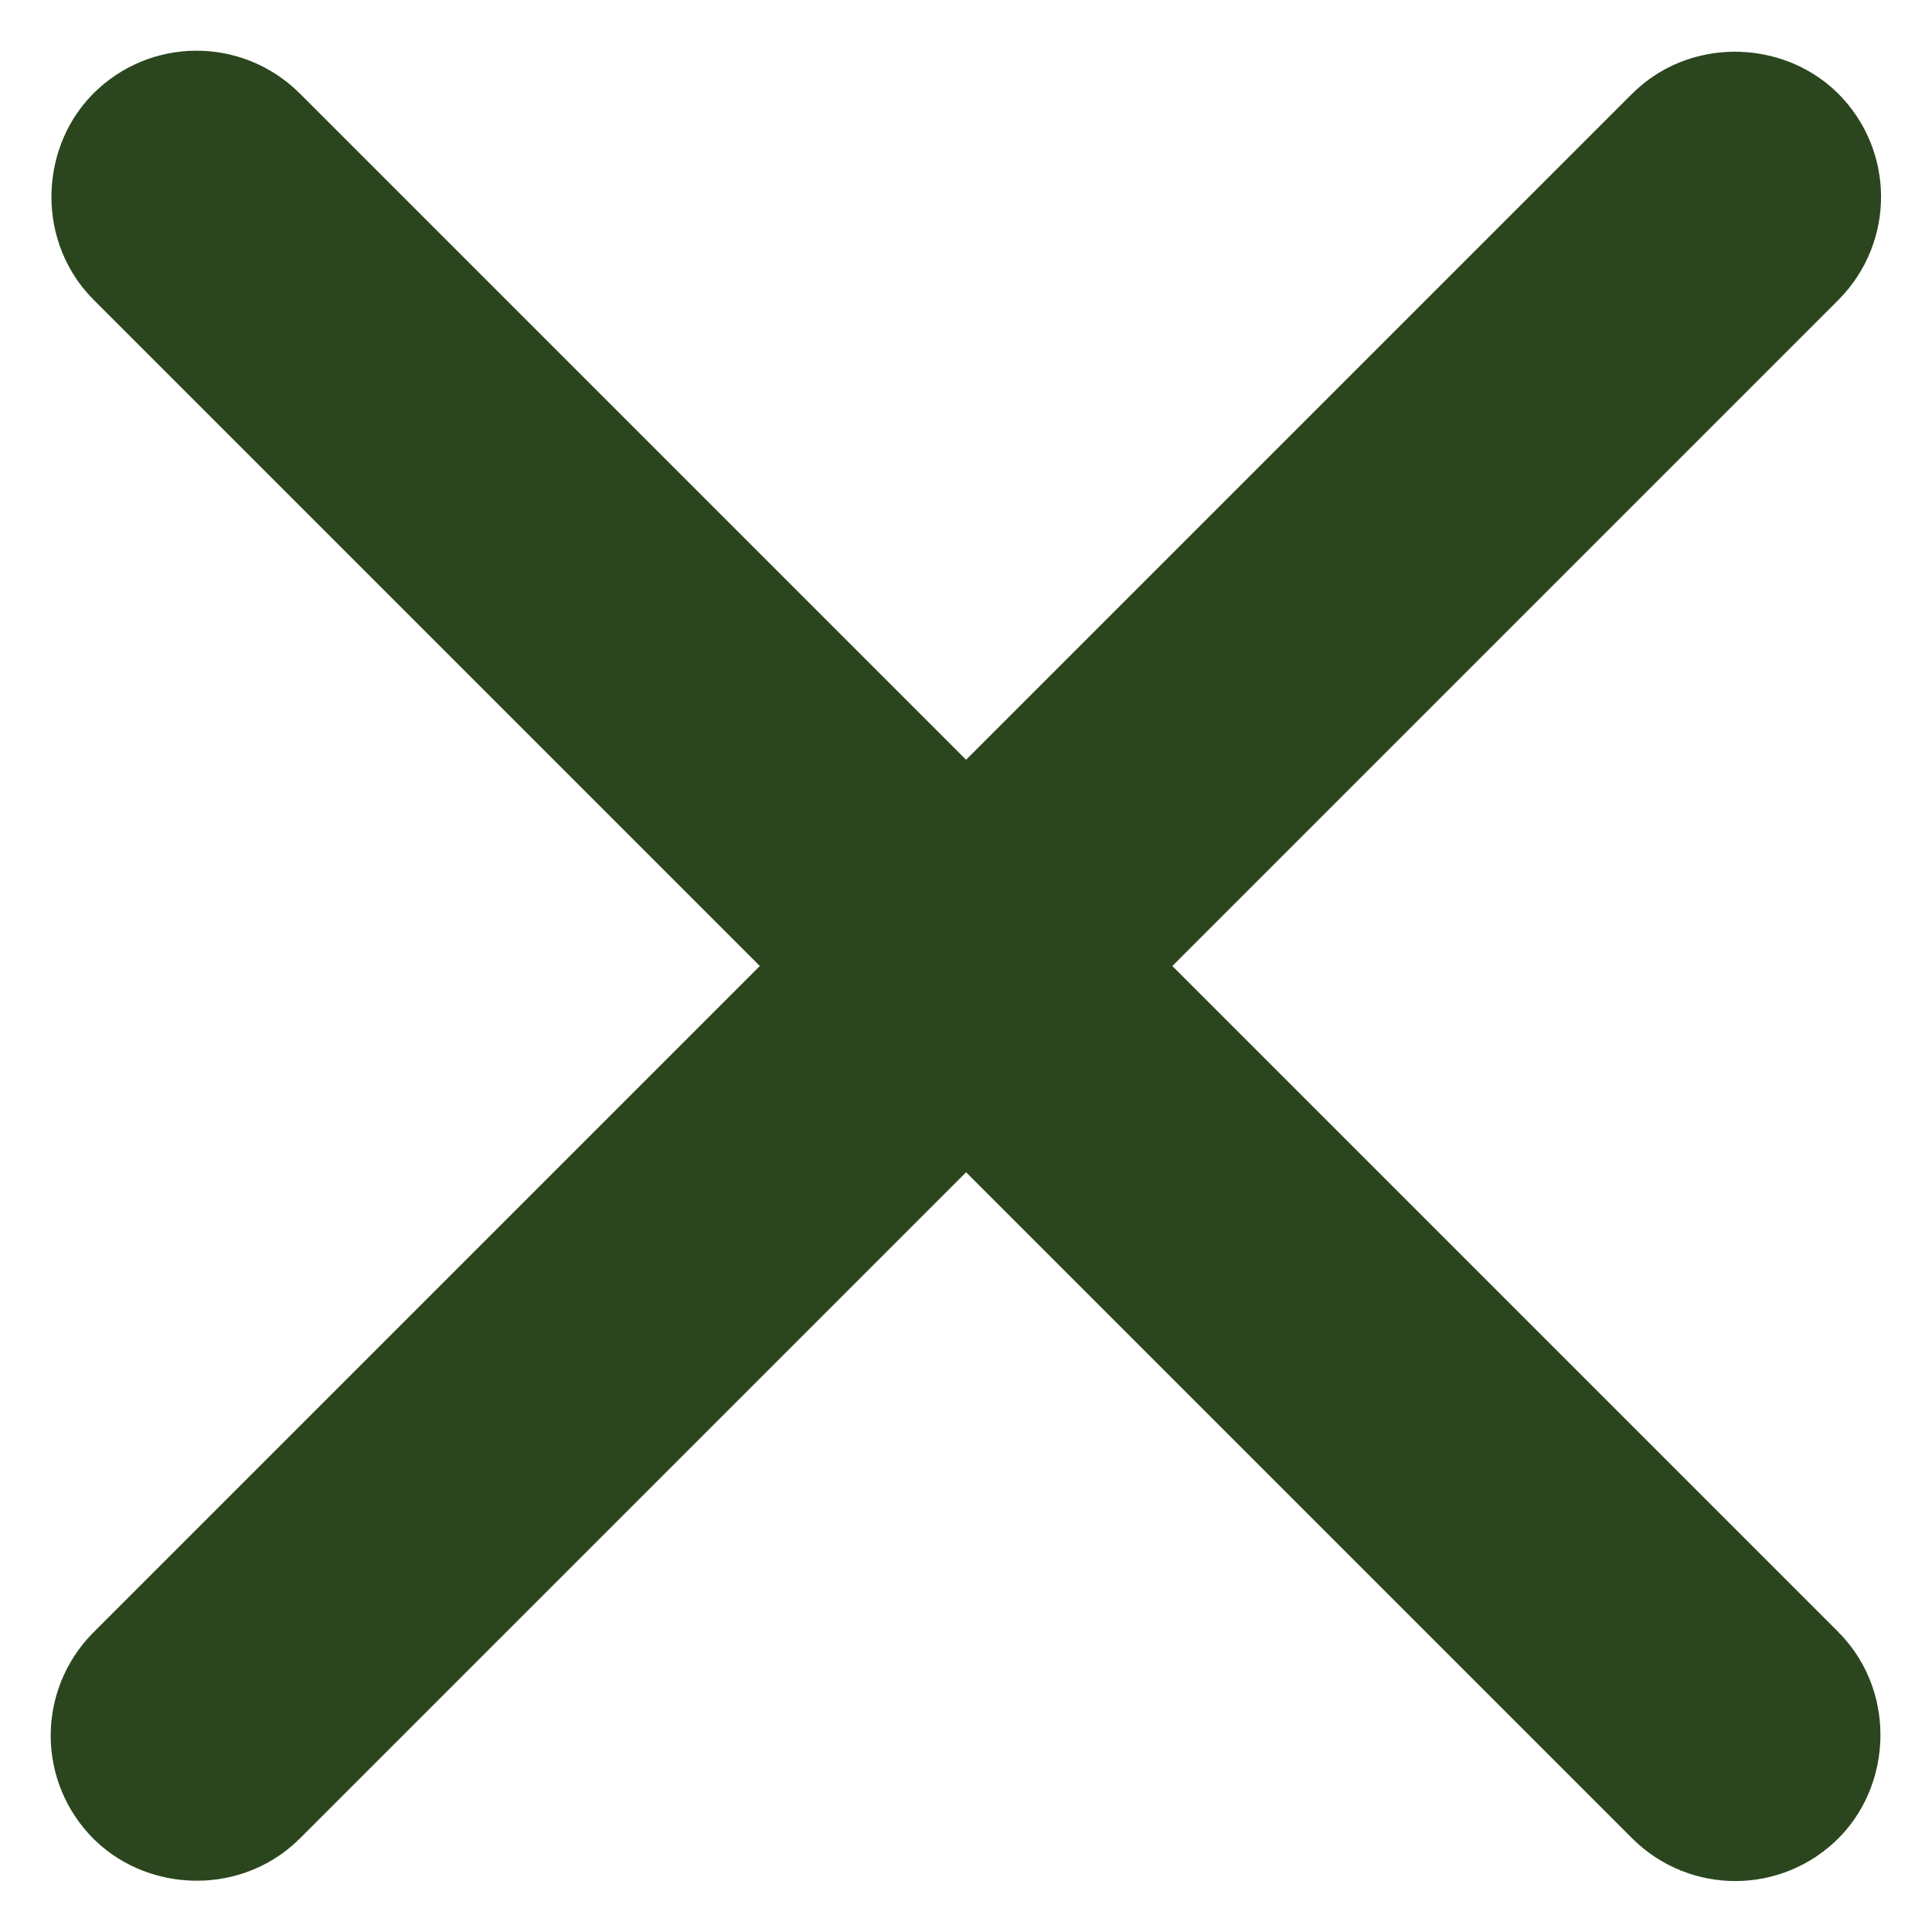 <svg width="12" height="12" viewBox="0 0 12 12" fill="none" xmlns="http://www.w3.org/2000/svg">
<rect width="13.83" height="0.312" rx="0.156" transform="matrix(0.707 -0.707 0.707 0.707 1 10.78)" stroke="#2B461E" stroke-width="1.5"/>
<rect width="13.83" height="0.312" rx="0.156" transform="matrix(0.707 0.707 -0.707 0.707 1.221 1)" stroke="#2B461E" stroke-width="1.5"/>
</svg>
